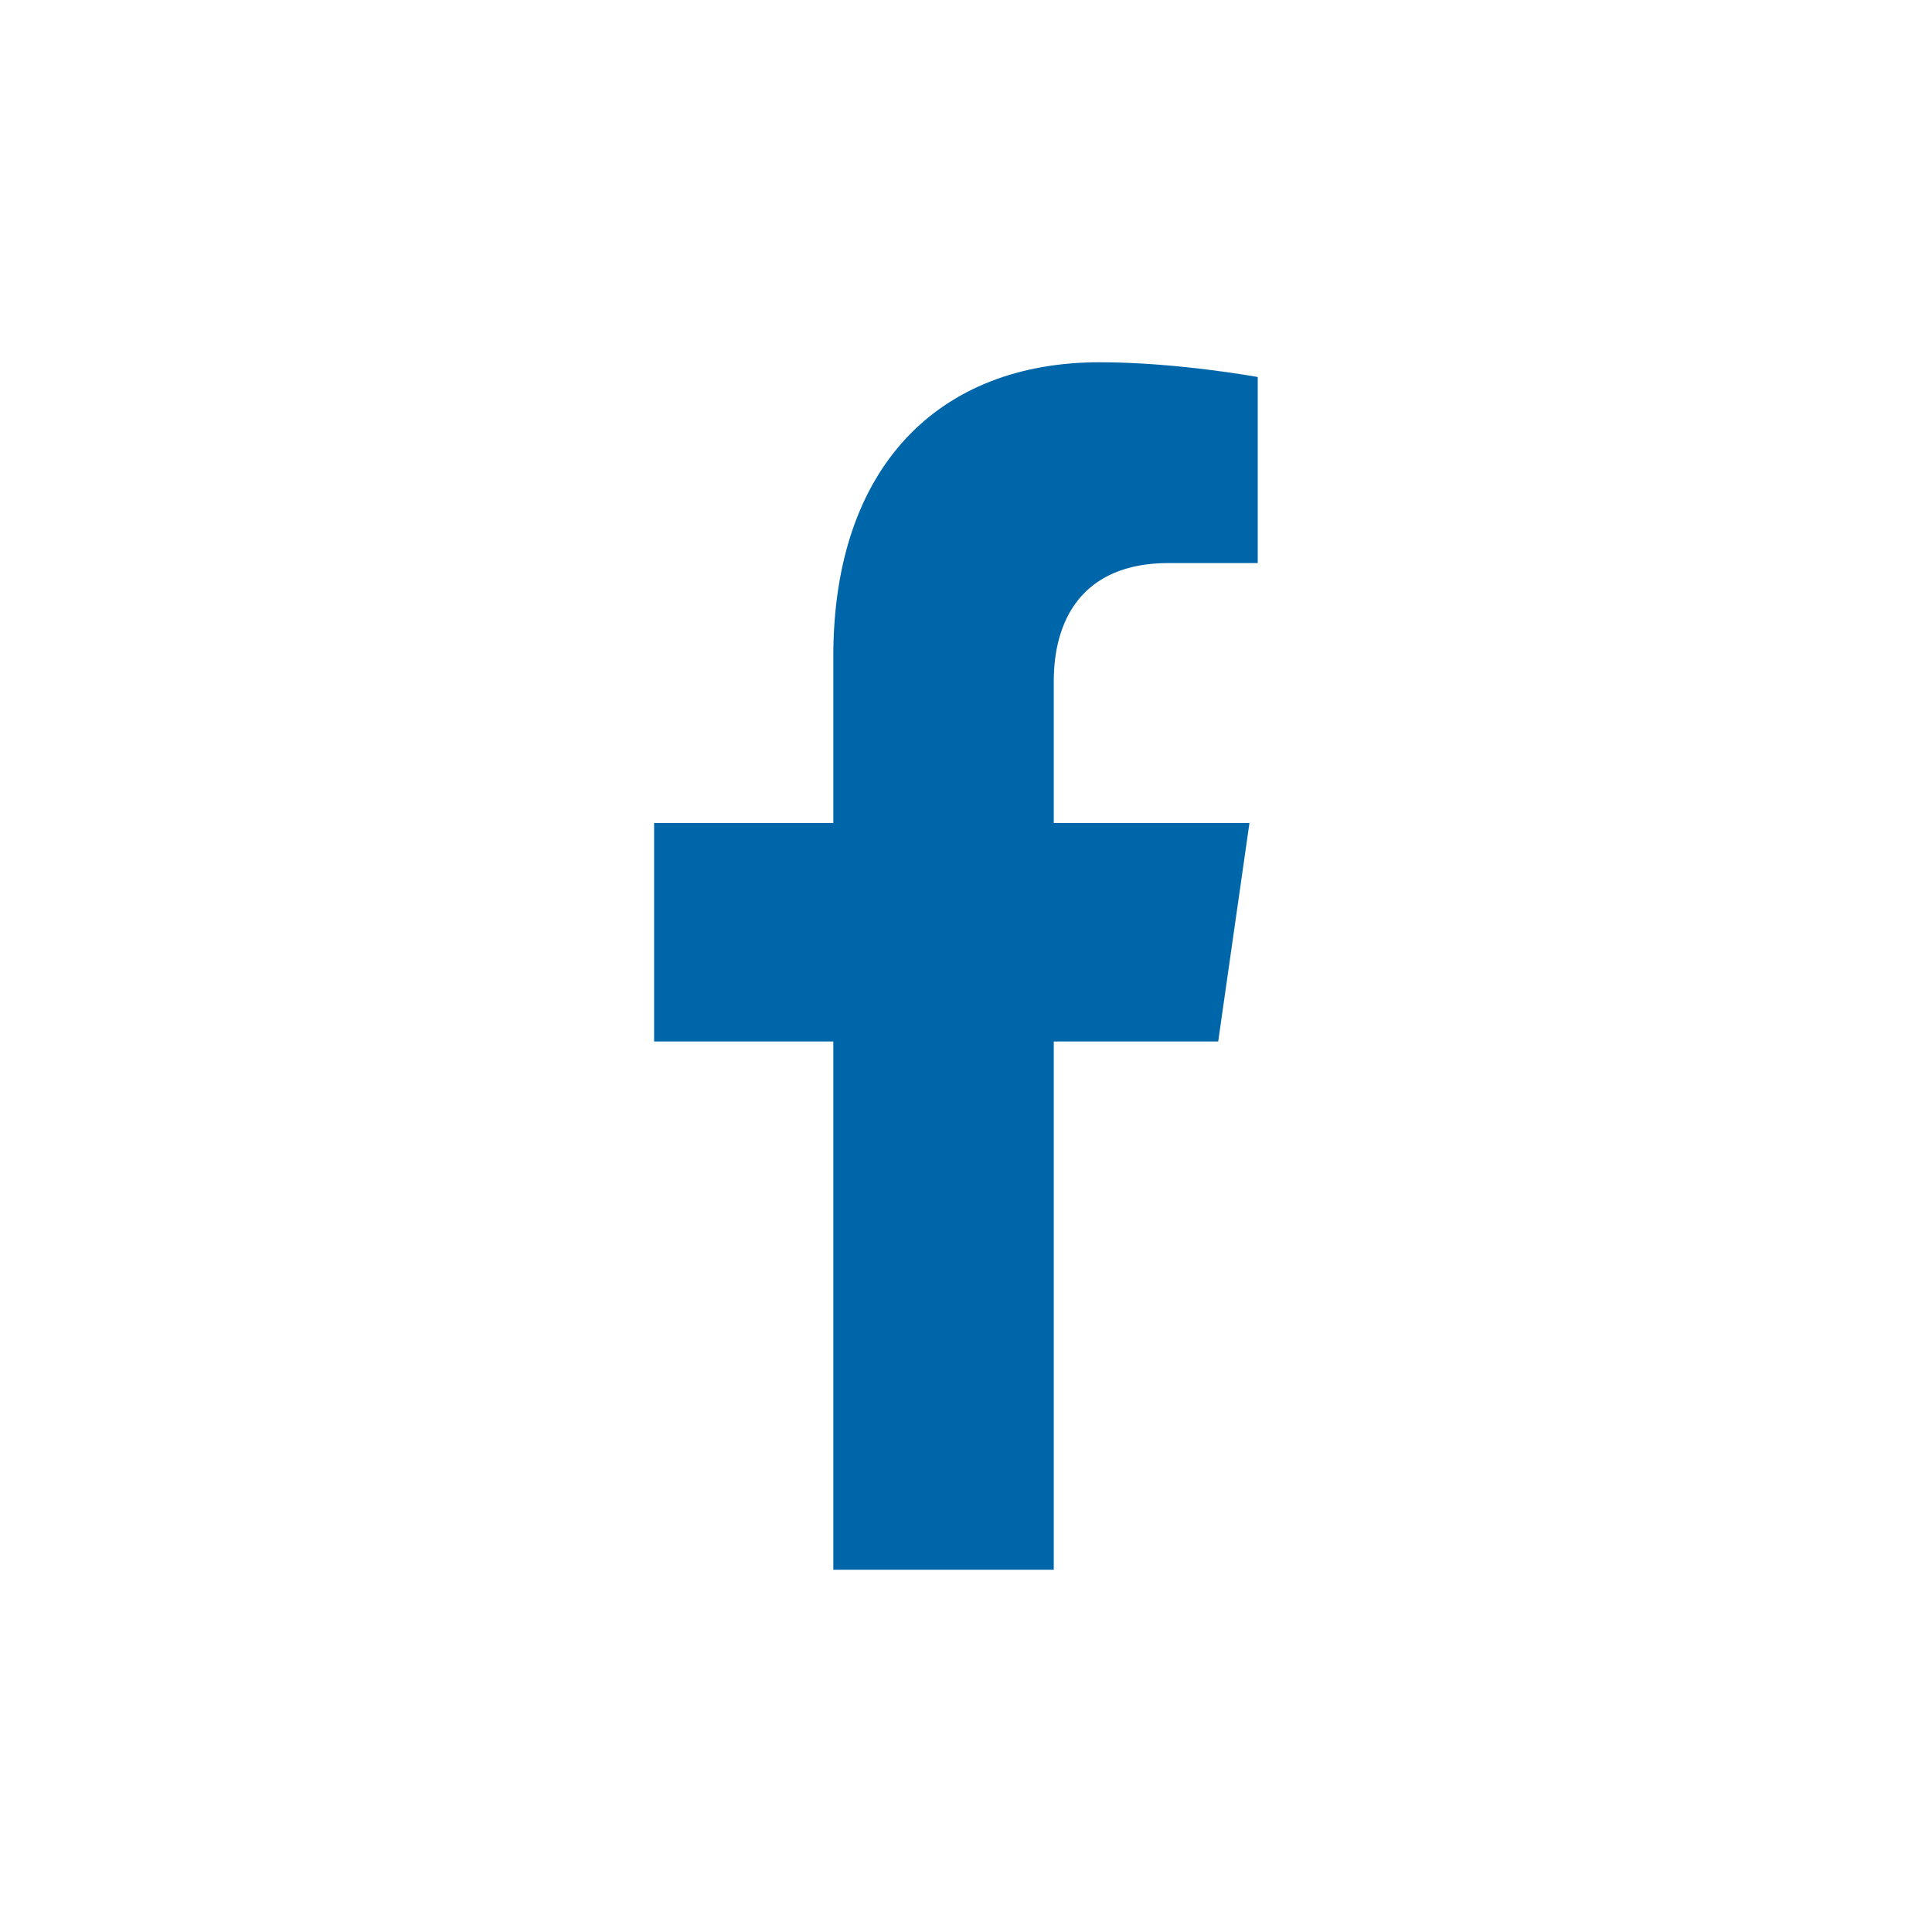 <?xml version="1.0" encoding="UTF-8"?>
<svg xmlns="http://www.w3.org/2000/svg" width="28" height="28" viewBox="0 0 28 28" fill="none">
  <rect width="28" height="28" fill="white"></rect>
  <g clip-path="url(#clip0_6_1017)">
    <path d="M17.655 15.094L18.108 11.927H15.272V9.871C15.272 9.005 15.668 8.16 16.939 8.16H18.228V5.464C18.228 5.464 17.058 5.25 15.939 5.25C13.603 5.25 12.077 6.767 12.077 9.513V11.927H9.48V15.094H12.077V22.75H15.272V15.094H17.655Z" fill="#0066AA"></path>
  </g>
  <defs>
    <clipPath id="clip0_6_1017">
      <rect width="10.208" height="17.5" fill="white" transform="translate(8.75 5.25)"></rect>
    </clipPath>
  </defs>
</svg>
